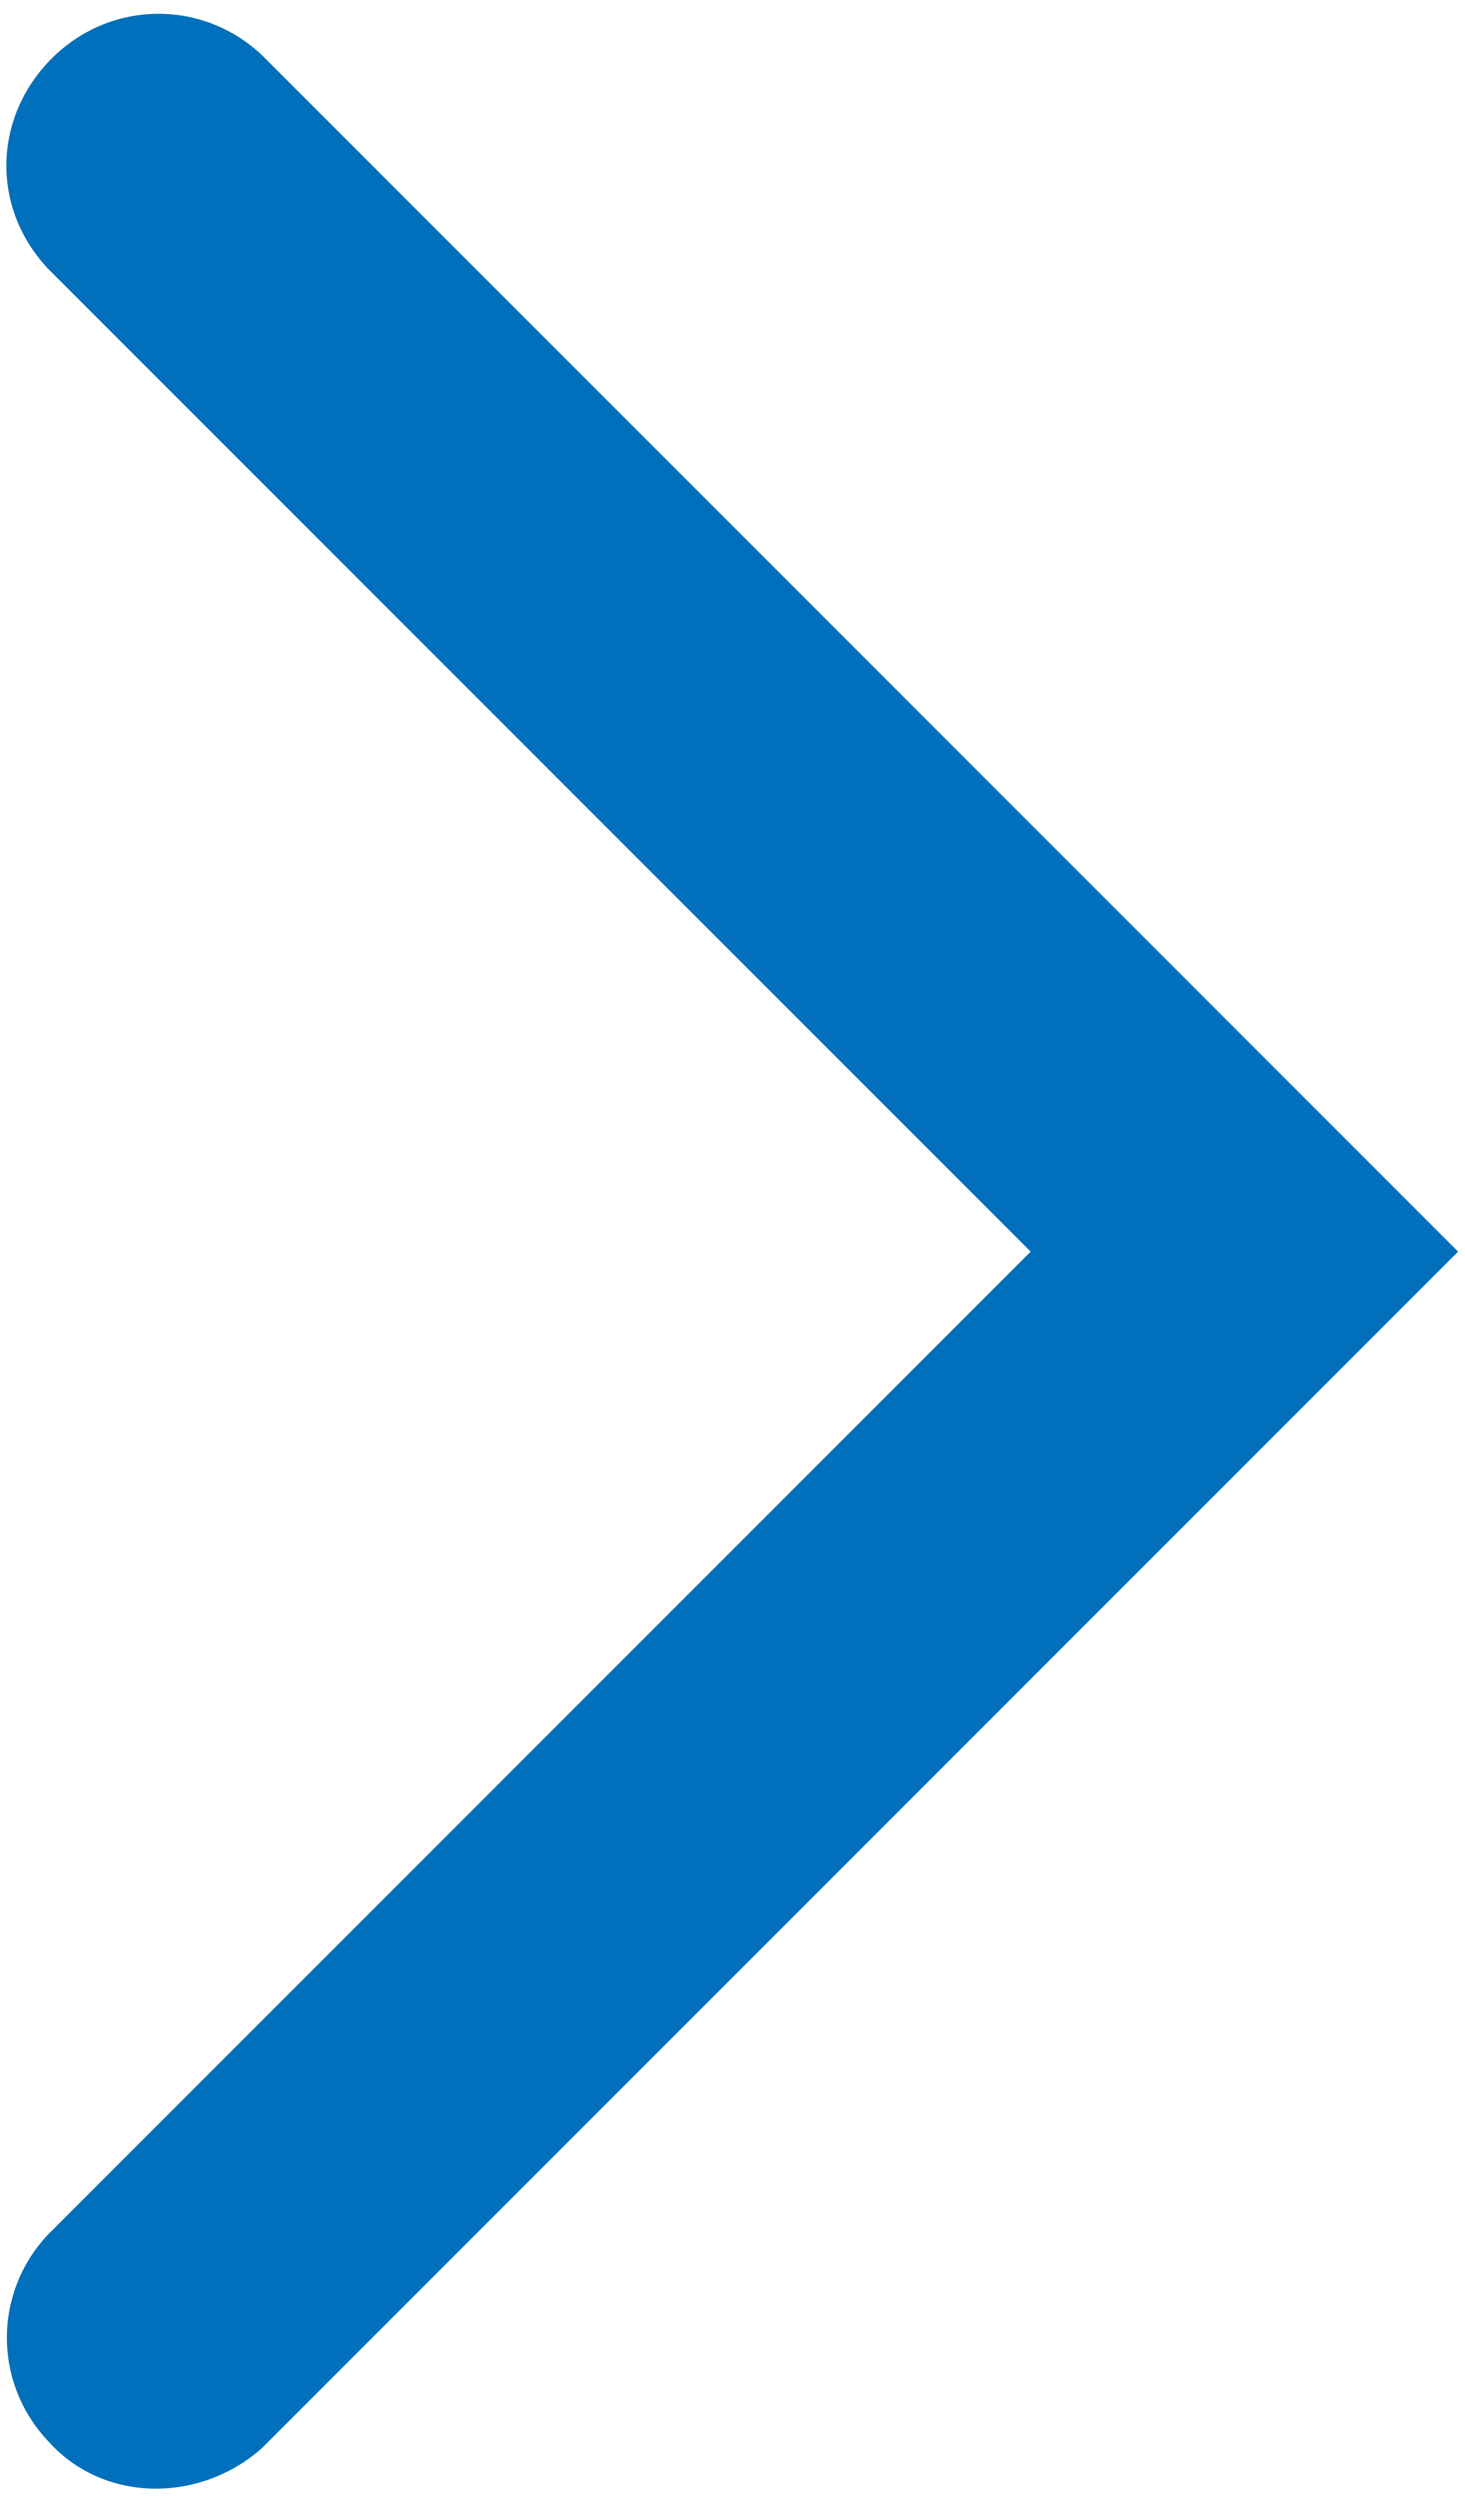 <svg xmlns="http://www.w3.org/2000/svg" viewBox="0 0 42.5 72.5" style="enable-background:new 0 0 42.5 72.5" xml:space="preserve"><path d="M42.3 36.3 7.6 71c-1.8 1.6-4.6 1.6-6.2-.2a4.35 4.35 0 0 1 0-6l28.5-28.5L1.4 7.8C-.3 6-.2 3.3 1.6 1.6c1.7-1.6 4.3-1.6 6 0l34.7 34.7z" style="fill:#0070bc"/></svg>